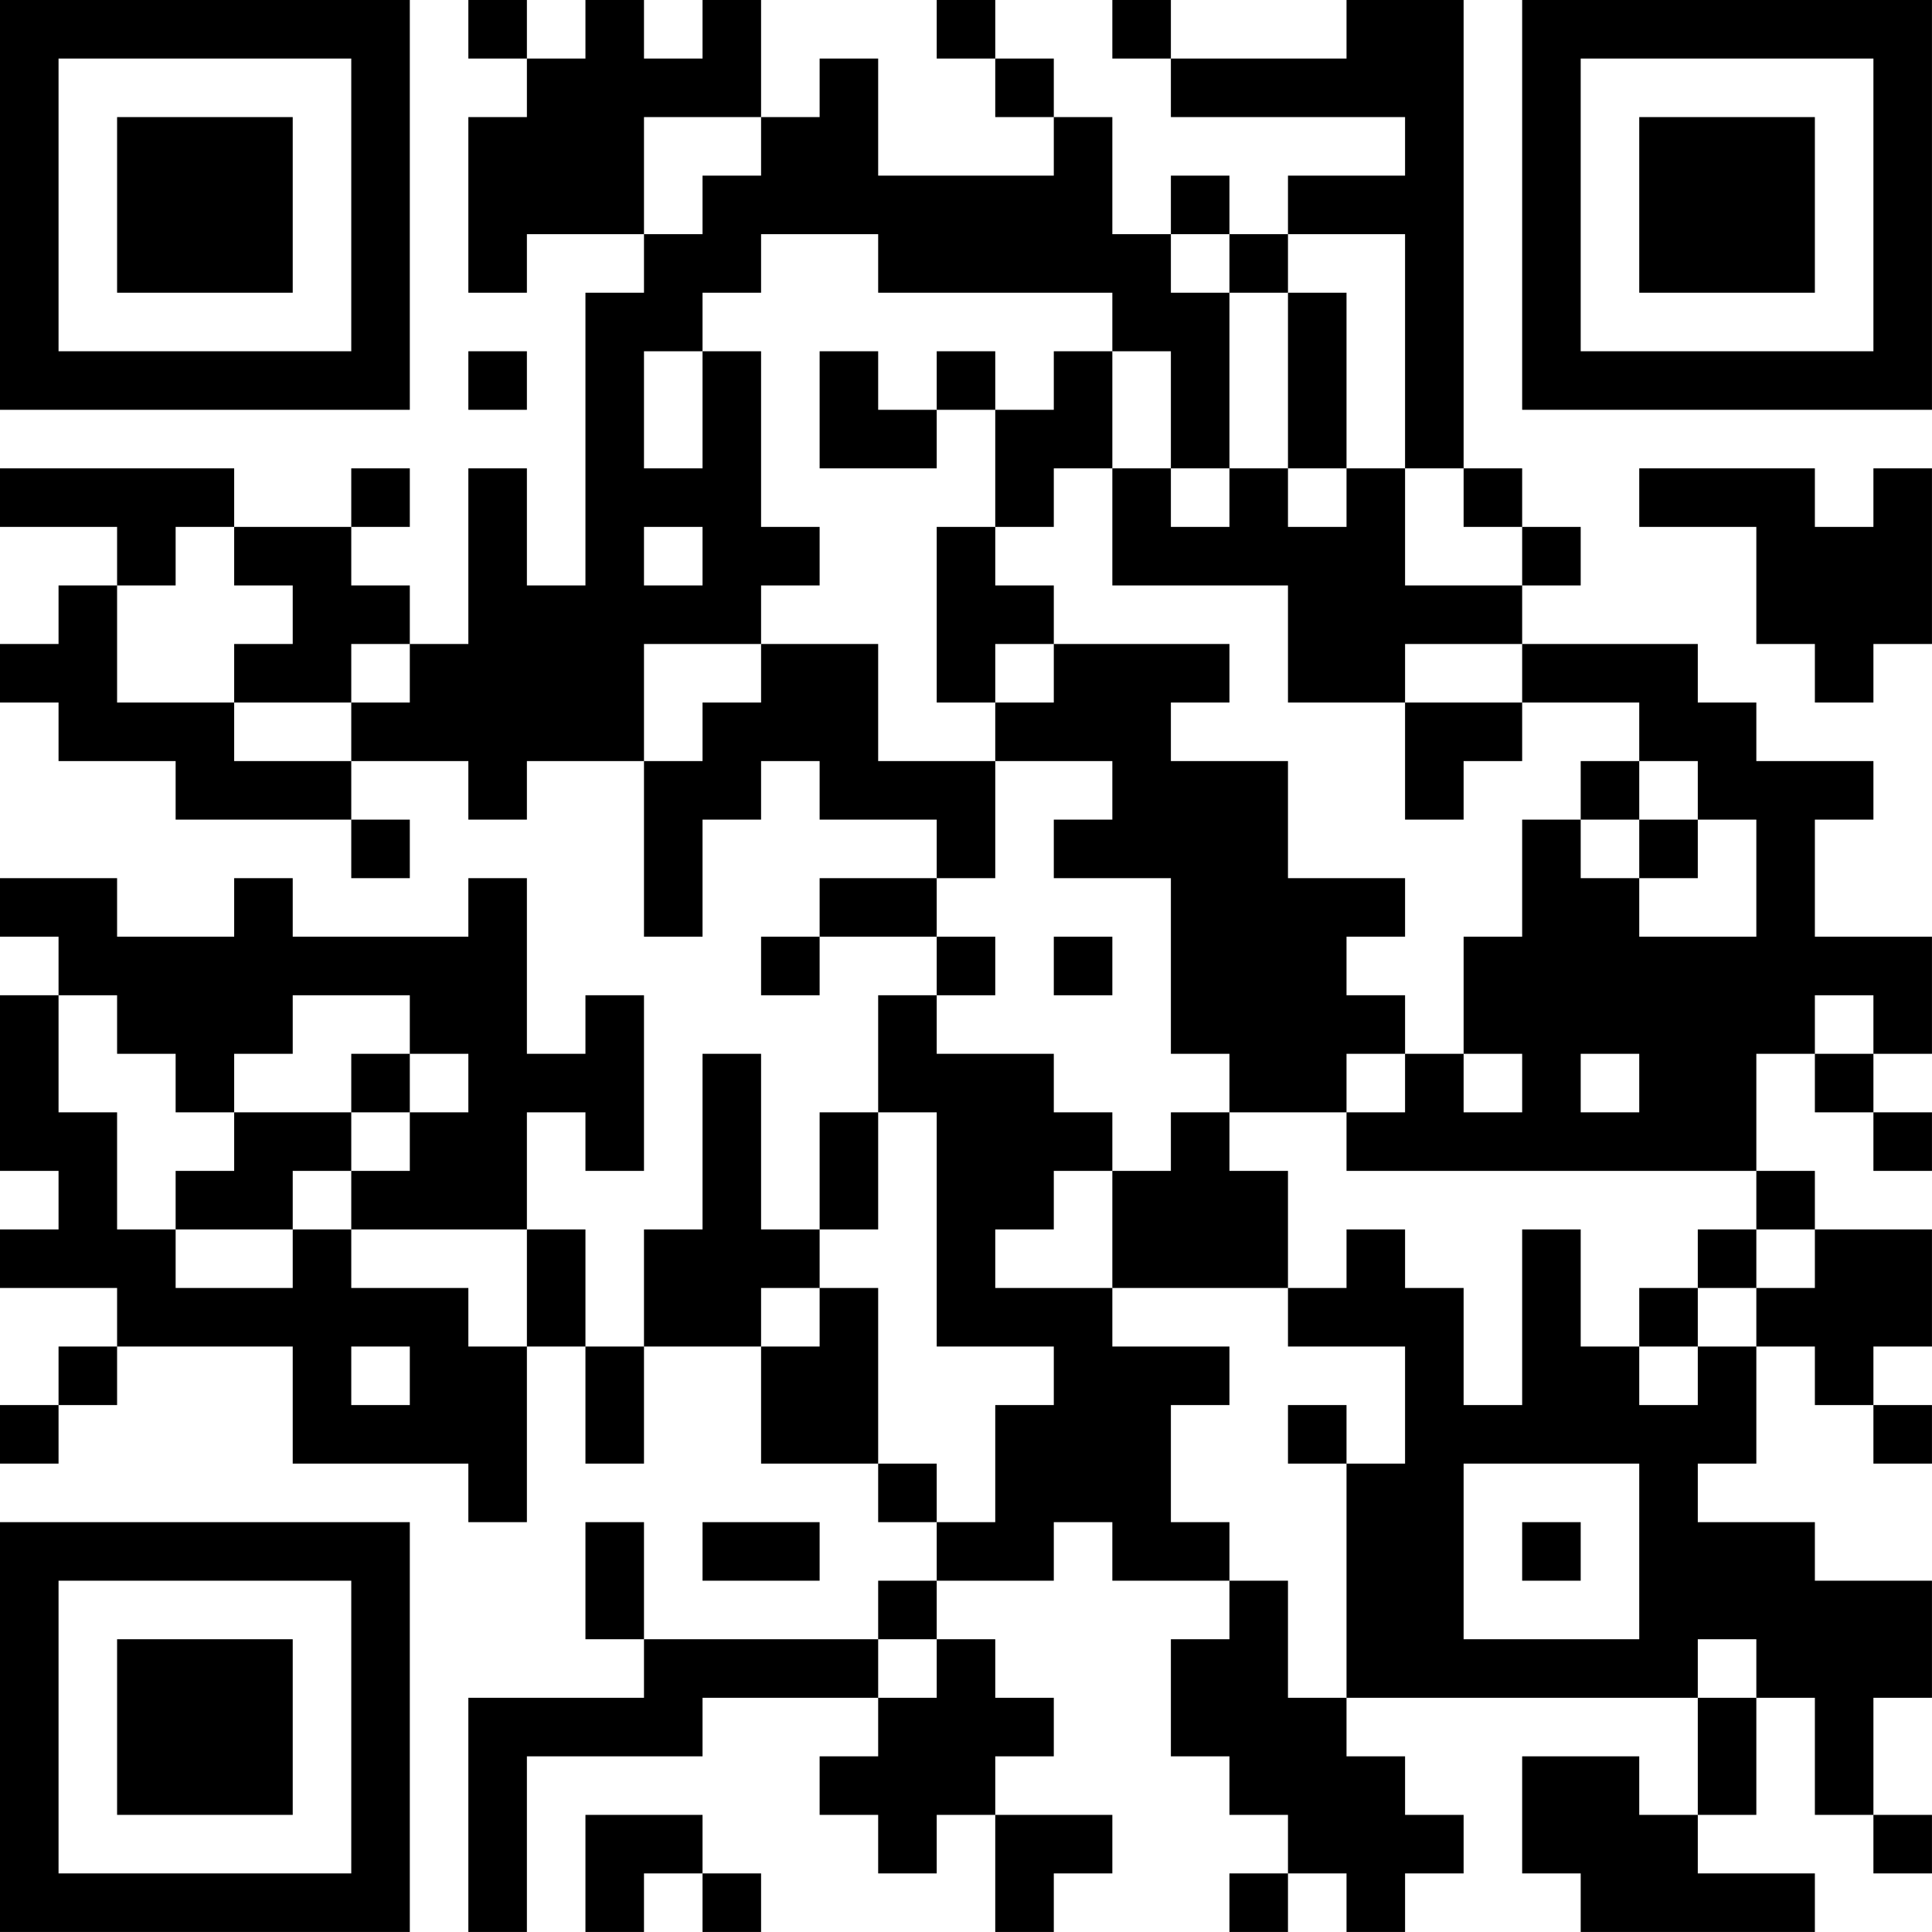 <?xml version="1.0" encoding="UTF-8"?>
<svg xmlns="http://www.w3.org/2000/svg" version="1.1" width="400" height="400" viewBox="0 0 400 400"><rect x="0" y="0" width="400" height="400" fill="#ffffff"/><g transform="scale(12.121)"><g transform="translate(0,0)"><path fill-rule="evenodd" d="M8 0L8 1L9 1L9 2L8 2L8 5L9 5L9 4L11 4L11 5L10 5L10 10L9 10L9 8L8 8L8 11L7 11L7 10L6 10L6 9L7 9L7 8L6 8L6 9L4 9L4 8L0 8L0 9L2 9L2 10L1 10L1 11L0 11L0 12L1 12L1 13L3 13L3 14L6 14L6 15L7 15L7 14L6 14L6 13L8 13L8 14L9 14L9 13L11 13L11 16L12 16L12 14L13 14L13 13L14 13L14 14L16 14L16 15L14 15L14 16L13 16L13 17L14 17L14 16L16 16L16 17L15 17L15 19L14 19L14 21L13 21L13 18L12 18L12 21L11 21L11 23L10 23L10 21L9 21L9 19L10 19L10 20L11 20L11 17L10 17L10 18L9 18L9 15L8 15L8 16L5 16L5 15L4 15L4 16L2 16L2 15L0 15L0 16L1 16L1 17L0 17L0 20L1 20L1 21L0 21L0 22L2 22L2 23L1 23L1 24L0 24L0 25L1 25L1 24L2 24L2 23L5 23L5 25L8 25L8 26L9 26L9 23L10 23L10 25L11 25L11 23L13 23L13 25L15 25L15 26L16 26L16 27L15 27L15 28L11 28L11 26L10 26L10 28L11 28L11 29L8 29L8 33L9 33L9 30L12 30L12 29L15 29L15 30L14 30L14 31L15 31L15 32L16 32L16 31L17 31L17 33L18 33L18 32L19 32L19 31L17 31L17 30L18 30L18 29L17 29L17 28L16 28L16 27L18 27L18 26L19 26L19 27L21 27L21 28L20 28L20 30L21 30L21 31L22 31L22 32L21 32L21 33L22 33L22 32L23 32L23 33L24 33L24 32L25 32L25 31L24 31L24 30L23 30L23 29L29 29L29 31L28 31L28 30L26 30L26 32L27 32L27 33L31 33L31 32L29 32L29 31L30 31L30 29L31 29L31 31L32 31L32 32L33 32L33 31L32 31L32 29L33 29L33 27L31 27L31 26L29 26L29 25L30 25L30 23L31 23L31 24L32 24L32 25L33 25L33 24L32 24L32 23L33 23L33 21L31 21L31 20L30 20L30 18L31 18L31 19L32 19L32 20L33 20L33 19L32 19L32 18L33 18L33 16L31 16L31 14L32 14L32 13L30 13L30 12L29 12L29 11L26 11L26 10L27 10L27 9L26 9L26 8L25 8L25 0L23 0L23 1L20 1L20 0L19 0L19 1L20 1L20 2L24 2L24 3L22 3L22 4L21 4L21 3L20 3L20 4L19 4L19 2L18 2L18 1L17 1L17 0L16 0L16 1L17 1L17 2L18 2L18 3L15 3L15 1L14 1L14 2L13 2L13 0L12 0L12 1L11 1L11 0L10 0L10 1L9 1L9 0ZM11 2L11 4L12 4L12 3L13 3L13 2ZM13 4L13 5L12 5L12 6L11 6L11 8L12 8L12 6L13 6L13 9L14 9L14 10L13 10L13 11L11 11L11 13L12 13L12 12L13 12L13 11L15 11L15 13L17 13L17 15L16 15L16 16L17 16L17 17L16 17L16 18L18 18L18 19L19 19L19 20L18 20L18 21L17 21L17 22L19 22L19 23L21 23L21 24L20 24L20 26L21 26L21 27L22 27L22 29L23 29L23 25L24 25L24 23L22 23L22 22L23 22L23 21L24 21L24 22L25 22L25 24L26 24L26 21L27 21L27 23L28 23L28 24L29 24L29 23L30 23L30 22L31 22L31 21L30 21L30 20L23 20L23 19L24 19L24 18L25 18L25 19L26 19L26 18L25 18L25 16L26 16L26 14L27 14L27 15L28 15L28 16L30 16L30 14L29 14L29 13L28 13L28 12L26 12L26 11L24 11L24 12L22 12L22 10L19 10L19 8L20 8L20 9L21 9L21 8L22 8L22 9L23 9L23 8L24 8L24 10L26 10L26 9L25 9L25 8L24 8L24 4L22 4L22 5L21 5L21 4L20 4L20 5L21 5L21 8L20 8L20 6L19 6L19 5L15 5L15 4ZM22 5L22 8L23 8L23 5ZM8 6L8 7L9 7L9 6ZM14 6L14 8L16 8L16 7L17 7L17 9L16 9L16 12L17 12L17 13L19 13L19 14L18 14L18 15L20 15L20 18L21 18L21 19L20 19L20 20L19 20L19 22L22 22L22 20L21 20L21 19L23 19L23 18L24 18L24 17L23 17L23 16L24 16L24 15L22 15L22 13L20 13L20 12L21 12L21 11L18 11L18 10L17 10L17 9L18 9L18 8L19 8L19 6L18 6L18 7L17 7L17 6L16 6L16 7L15 7L15 6ZM28 8L28 9L30 9L30 11L31 11L31 12L32 12L32 11L33 11L33 8L32 8L32 9L31 9L31 8ZM3 9L3 10L2 10L2 12L4 12L4 13L6 13L6 12L7 12L7 11L6 11L6 12L4 12L4 11L5 11L5 10L4 10L4 9ZM11 9L11 10L12 10L12 9ZM17 11L17 12L18 12L18 11ZM24 12L24 14L25 14L25 13L26 13L26 12ZM27 13L27 14L28 14L28 15L29 15L29 14L28 14L28 13ZM18 16L18 17L19 17L19 16ZM1 17L1 19L2 19L2 21L3 21L3 22L5 22L5 21L6 21L6 22L8 22L8 23L9 23L9 21L6 21L6 20L7 20L7 19L8 19L8 18L7 18L7 17L5 17L5 18L4 18L4 19L3 19L3 18L2 18L2 17ZM31 17L31 18L32 18L32 17ZM6 18L6 19L4 19L4 20L3 20L3 21L5 21L5 20L6 20L6 19L7 19L7 18ZM27 18L27 19L28 19L28 18ZM15 19L15 21L14 21L14 22L13 22L13 23L14 23L14 22L15 22L15 25L16 25L16 26L17 26L17 24L18 24L18 23L16 23L16 19ZM29 21L29 22L28 22L28 23L29 23L29 22L30 22L30 21ZM6 23L6 24L7 24L7 23ZM22 24L22 25L23 25L23 24ZM25 25L25 28L28 28L28 25ZM12 26L12 27L14 27L14 26ZM26 26L26 27L27 27L27 26ZM15 28L15 29L16 29L16 28ZM29 28L29 29L30 29L30 28ZM10 31L10 33L11 33L11 32L12 32L12 33L13 33L13 32L12 32L12 31ZM0 0L0 7L7 7L7 0ZM1 1L1 6L6 6L6 1ZM2 2L2 5L5 5L5 2ZM26 0L26 7L33 7L33 0ZM27 1L27 6L32 6L32 1ZM28 2L28 5L31 5L31 2ZM0 26L0 33L7 33L7 26ZM1 27L1 32L6 32L6 27ZM2 28L2 31L5 31L5 28Z" fill="#000000"/></g></g></svg>
